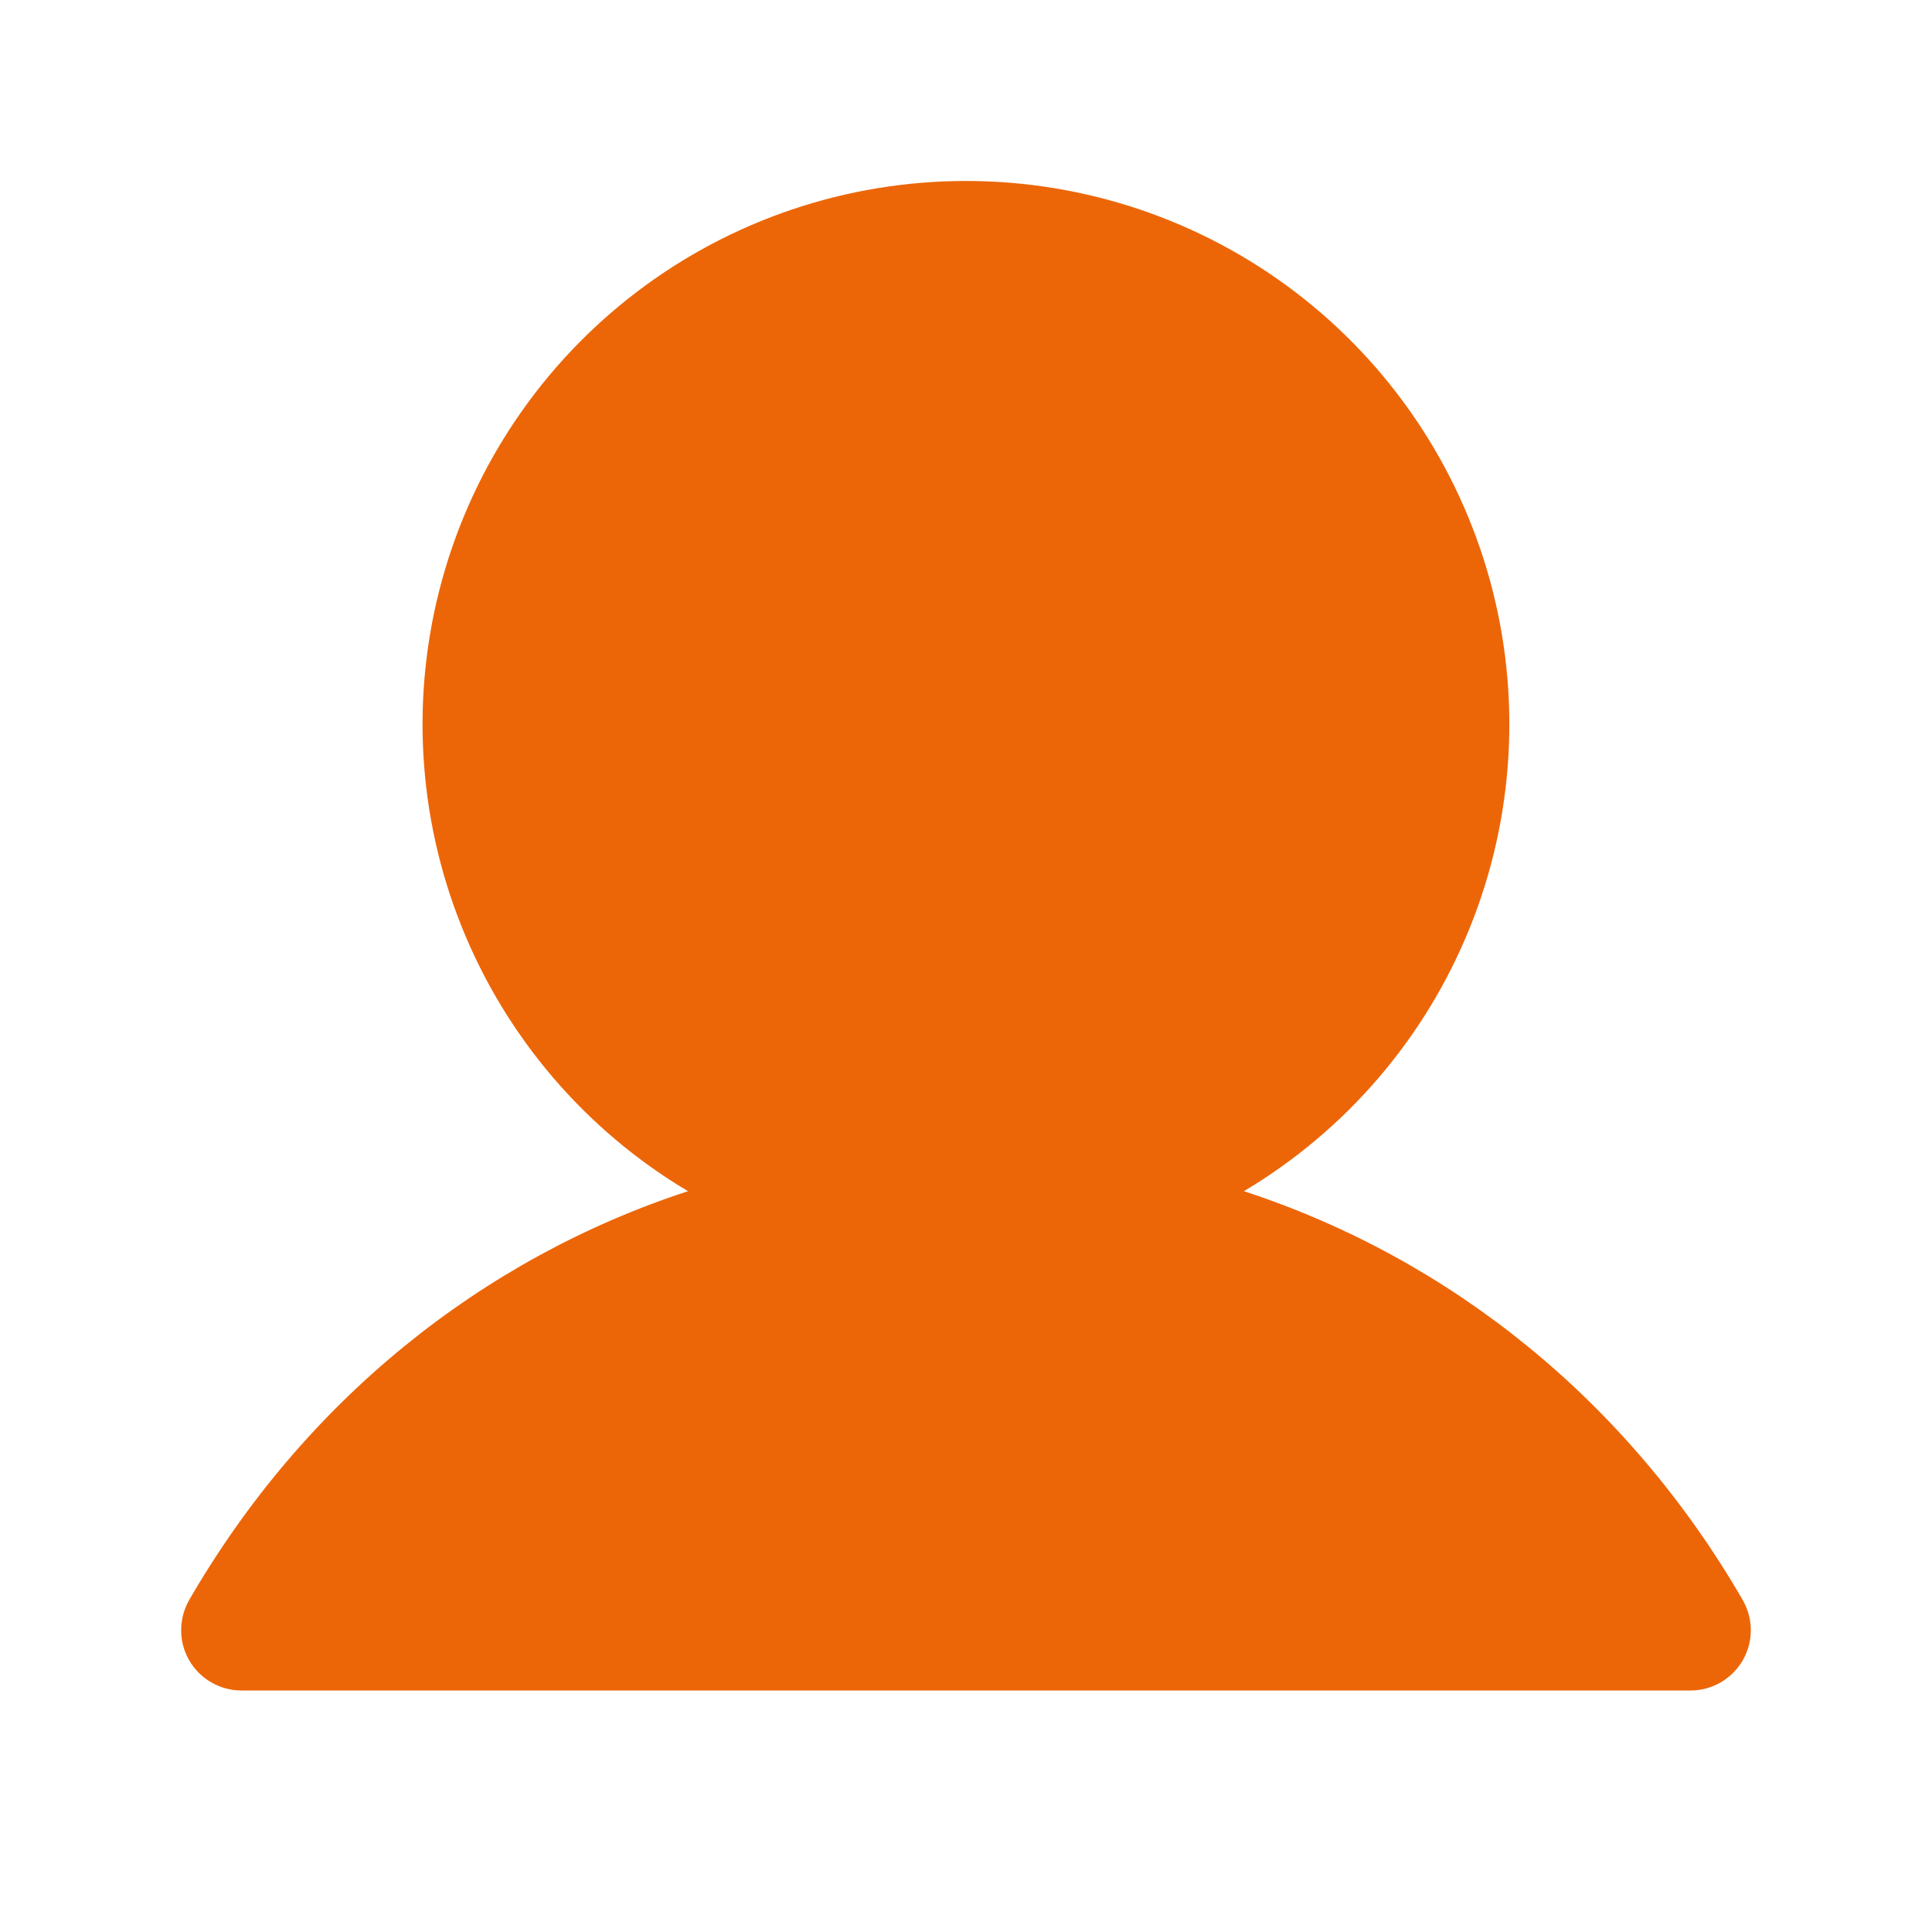 <svg width="18" height="18" viewBox="0 0 18 18" fill="none" xmlns="http://www.w3.org/2000/svg">
<path d="M16.237 15.469C16.187 15.554 16.116 15.625 16.031 15.675C15.945 15.724 15.848 15.75 15.749 15.75H2.249C2.151 15.75 2.054 15.724 1.968 15.674C1.883 15.625 1.812 15.554 1.763 15.469C1.713 15.383 1.687 15.286 1.688 15.187C1.688 15.089 1.714 14.992 1.763 14.906C2.834 13.055 4.484 11.727 6.41 11.098C5.457 10.531 4.717 9.667 4.303 8.638C3.889 7.61 3.824 6.474 4.118 5.405C4.412 4.336 5.049 3.393 5.931 2.721C6.813 2.049 7.891 1.686 8.999 1.686C10.108 1.686 11.186 2.049 12.068 2.721C12.95 3.393 13.586 4.336 13.881 5.405C14.175 6.474 14.11 7.61 13.696 8.638C13.282 9.667 12.542 10.531 11.589 11.098C13.515 11.727 15.165 13.055 16.236 14.906C16.285 14.992 16.312 15.089 16.312 15.187C16.312 15.286 16.286 15.383 16.237 15.469Z" fill="#EC6608"/>
</svg>
